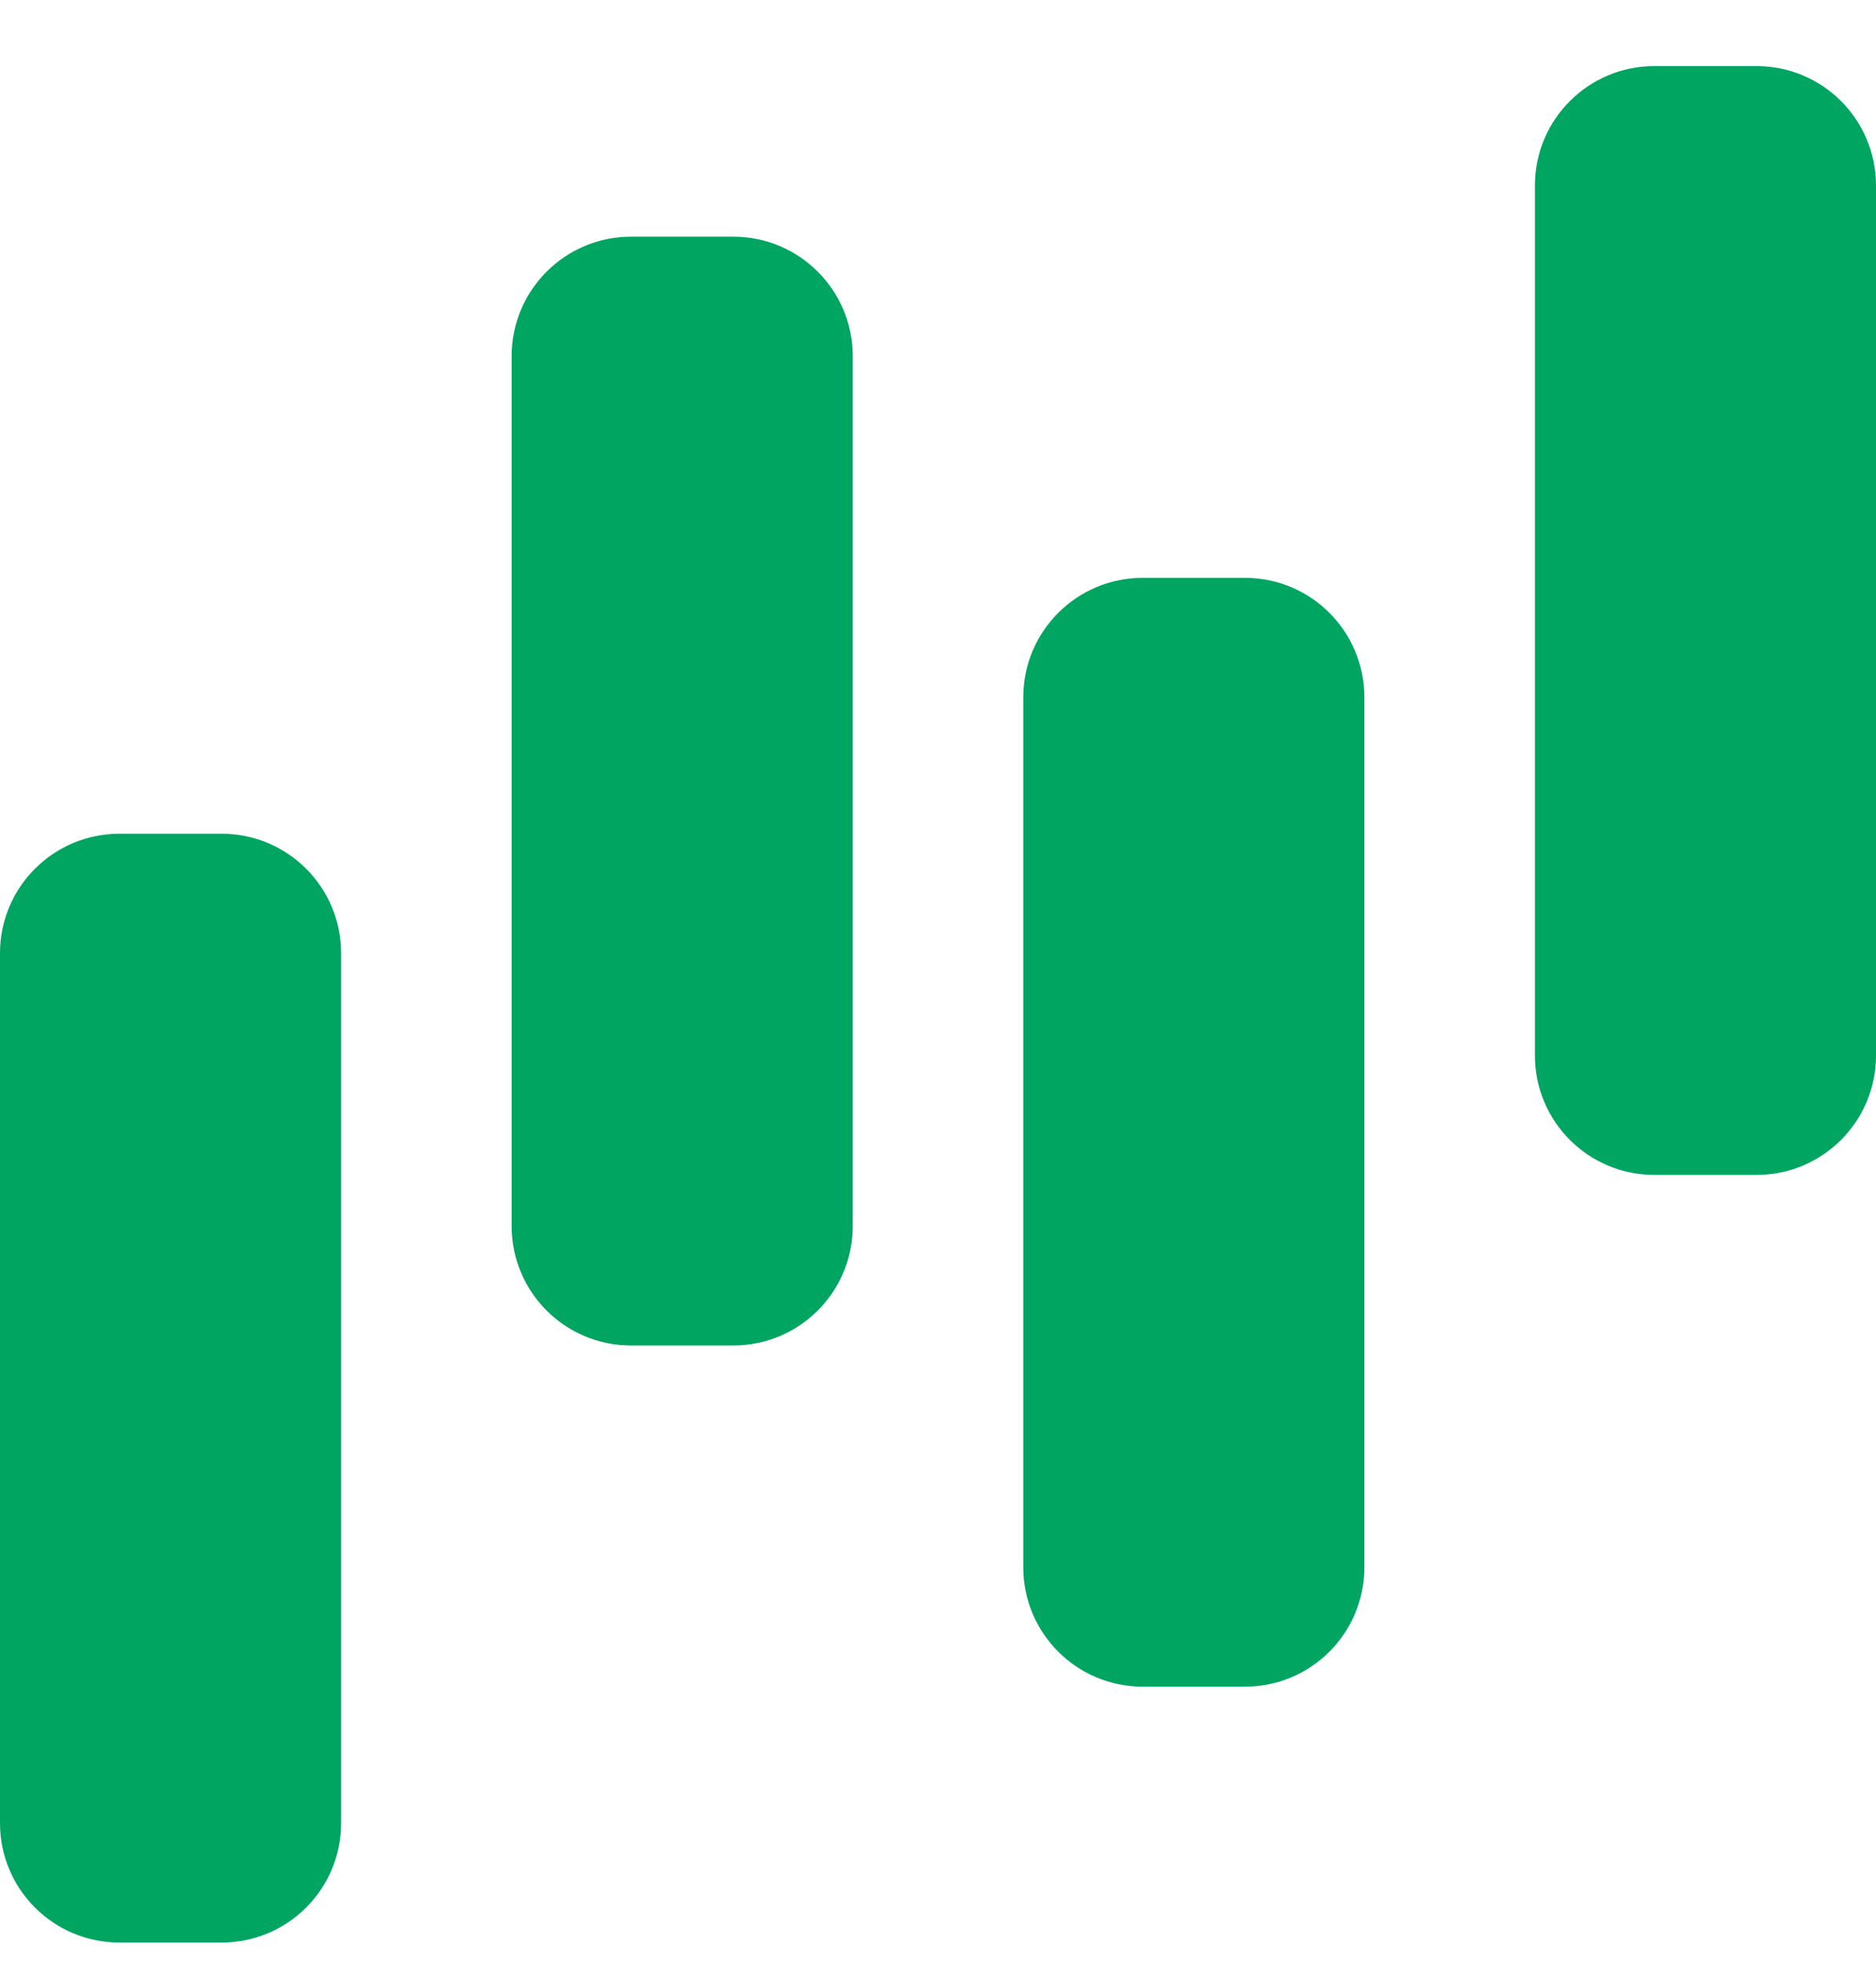 <svg width="22" height="23" viewBox="0 0 22 23" fill="none" xmlns="http://www.w3.org/2000/svg">
<path d="M0 11.175C0 10.402 0.627 9.775 1.4 9.775H2.6C3.373 9.775 4 10.402 4 11.175V21.375C4 22.149 3.373 22.775 2.6 22.775H1.4C0.627 22.775 0 22.149 0 21.375V11.175Z" fill="#00A562"/>
<path d="M6 4.175C6 3.402 6.627 2.775 7.4 2.775H8.6C9.373 2.775 10 3.402 10 4.175V14.375C10 15.149 9.373 15.775 8.6 15.775H7.4C6.627 15.775 6 15.149 6 14.375V4.175Z" fill="#00A562"/>
<path d="M12 8.175C12 7.402 12.627 6.775 13.4 6.775H14.6C15.373 6.775 16 7.402 16 8.175V18.375C16 19.149 15.373 19.775 14.6 19.775H13.4C12.627 19.775 12 19.149 12 18.375V8.175Z" fill="#00A562"/>
<path d="M18 2.175C18 1.402 18.627 0.775 19.4 0.775H20.6C21.373 0.775 22 1.402 22 2.175V12.375C22 13.149 21.373 13.775 20.6 13.775H19.4C18.627 13.775 18 13.149 18 12.375V2.175Z" fill="#00A562"/>
</svg>
